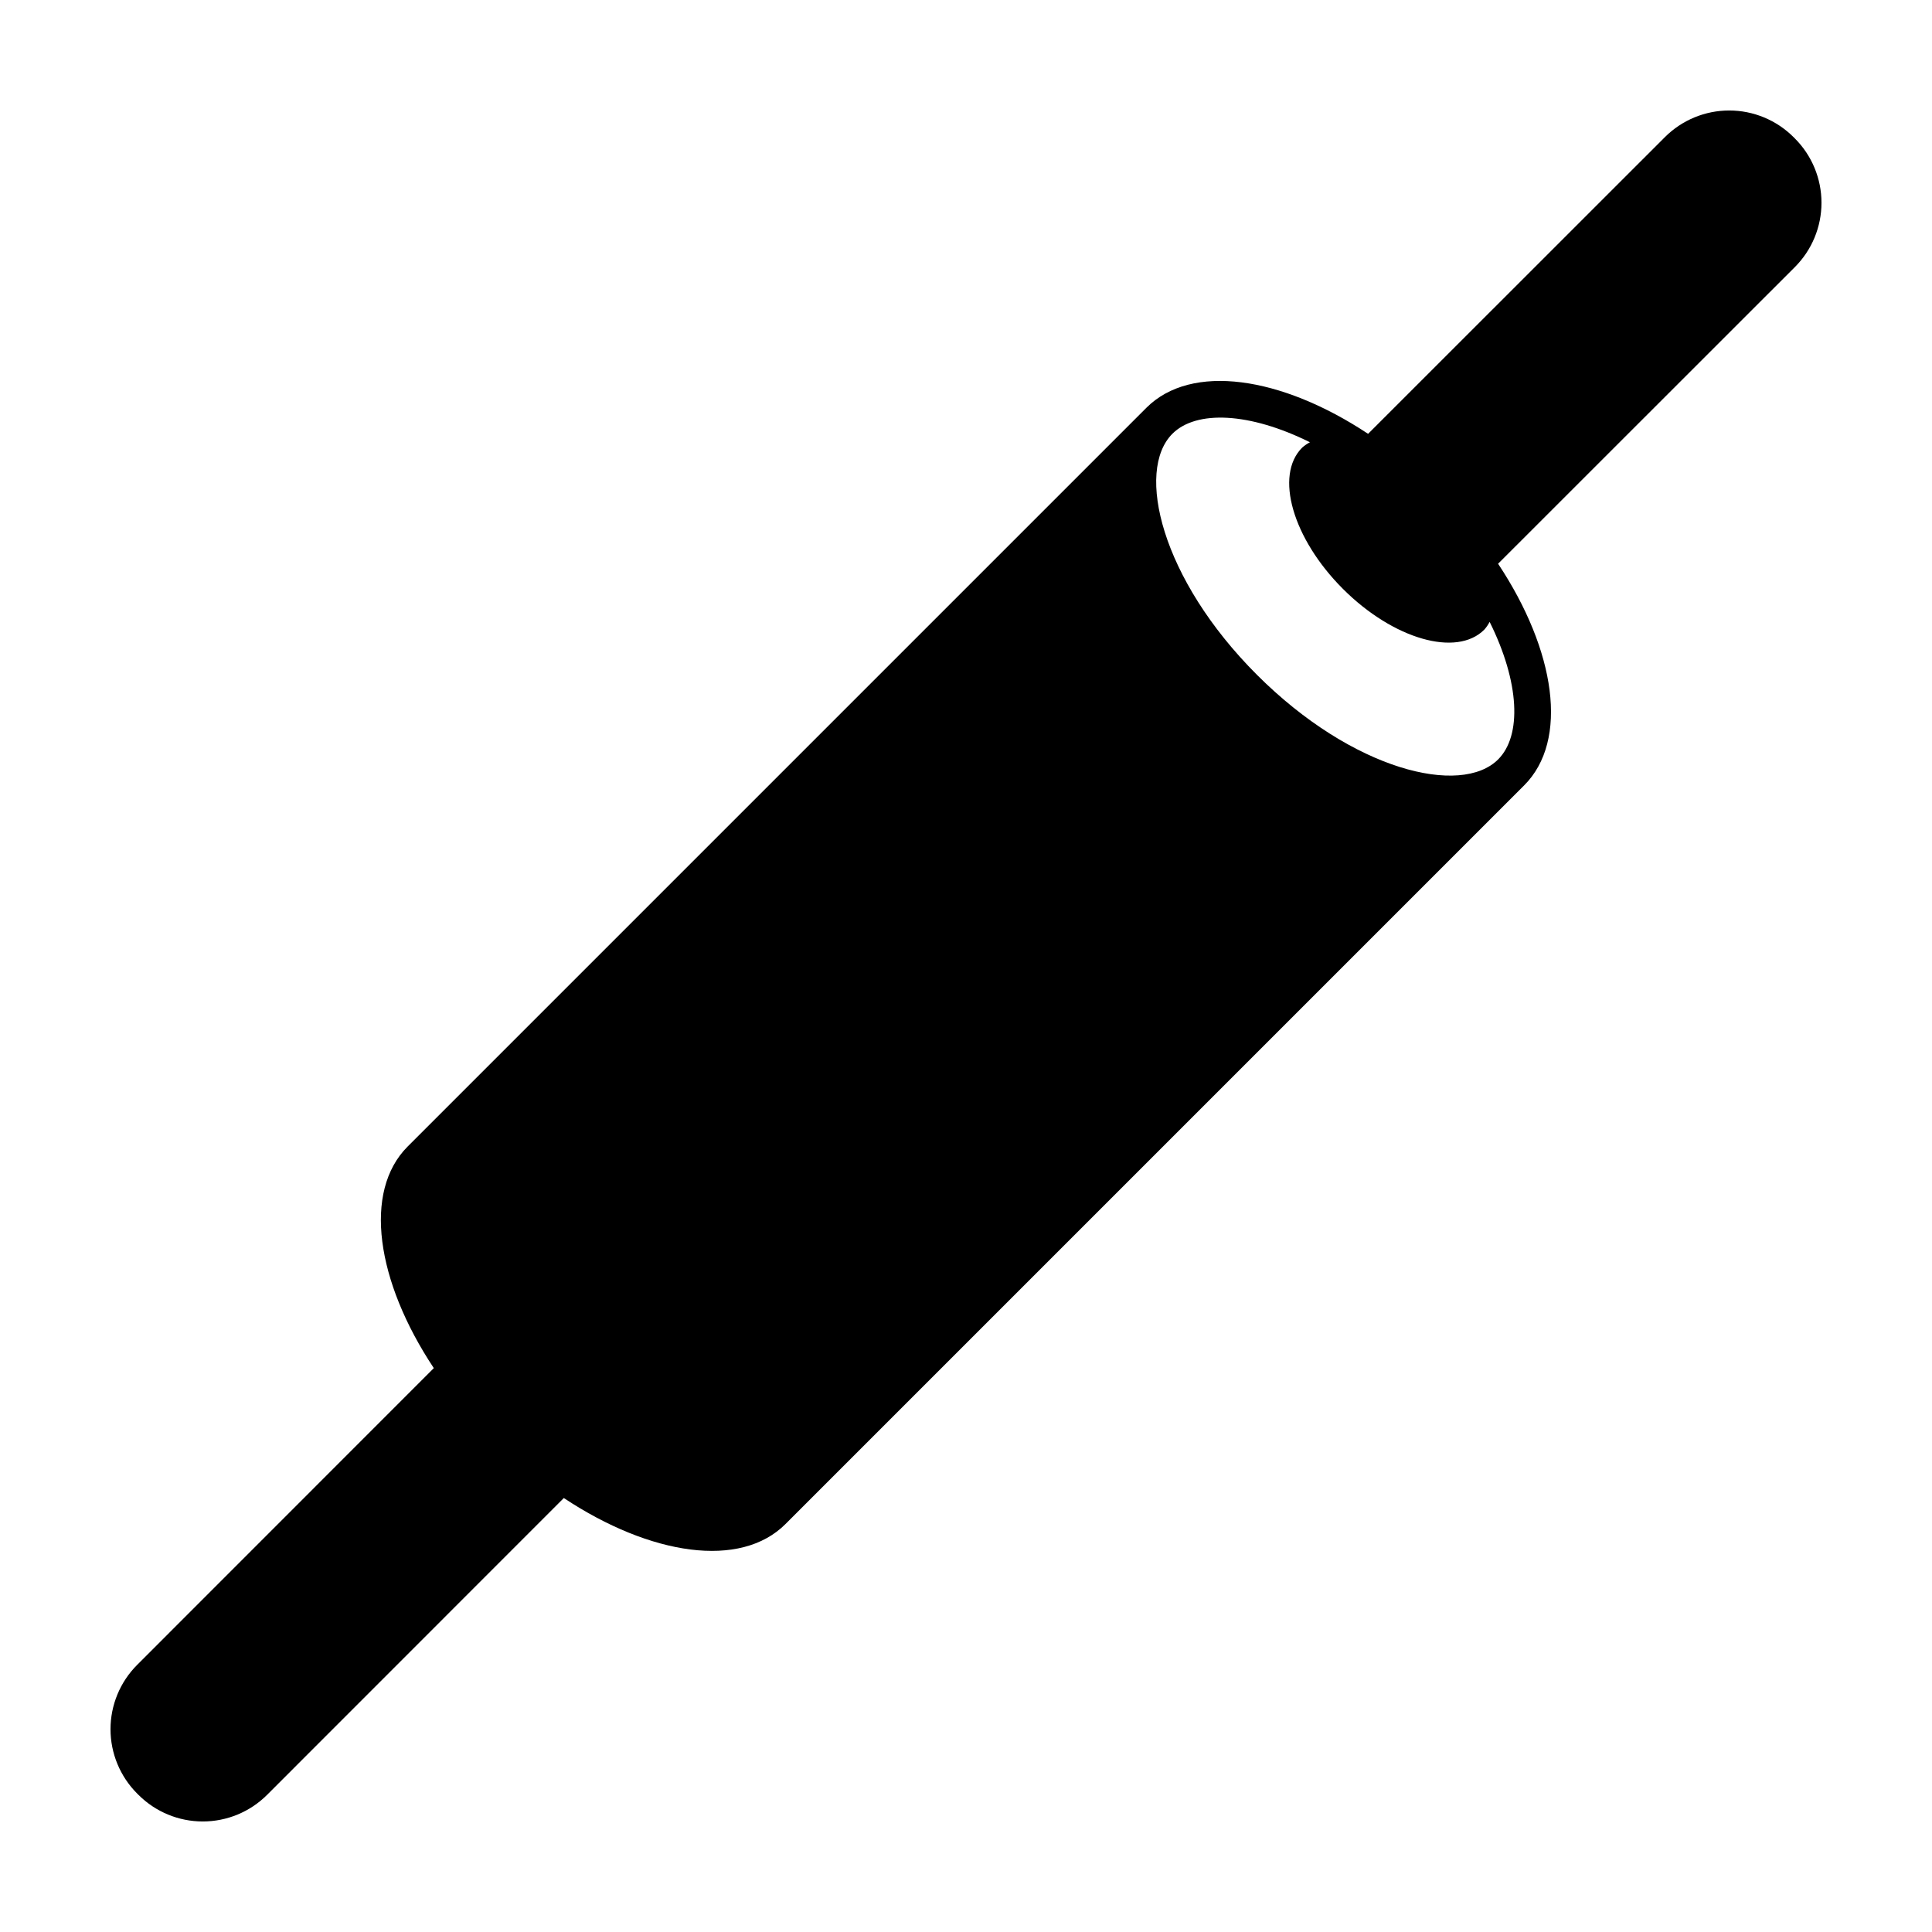 <?xml version="1.0" encoding="UTF-8"?>
<!-- Uploaded to: ICON Repo, www.svgrepo.com, Generator: ICON Repo Mixer Tools -->
<svg fill="#000000" width="800px" height="800px" version="1.1" viewBox="144 144 512 512" xmlns="http://www.w3.org/2000/svg">
 <path d="m619.65 180.68-0.34-0.34c-4.519-4.519-10.652-7.059-17.047-7.059s-12.527 2.539-17.047 7.059l-78.656 78.629c-23.023-15.258-46.832-18.816-58.75-6.906l-195.76 195.76c-11.918 11.914-8.355 35.719 6.914 58.742l-78.617 78.645c-4.519 4.519-7.059 10.652-7.059 17.047s2.539 12.527 7.059 17.047l0.336 0.34h0.004c4.519 4.523 10.656 7.062 17.051 7.062 6.398 0 12.531-2.539 17.055-7.062l78.625-78.652c23.023 15.254 46.828 18.812 58.742 6.898l195.76-195.76c11.918-11.914 8.355-35.715-6.91-58.734l78.641-78.609c4.523-4.523 7.062-10.656 7.062-17.055 0-6.394-2.539-12.531-7.062-17.051zm-78.625 164.57c-9.812 9.809-38.473 3.019-63.91-22.406-25.438-25.43-32.23-54.082-22.418-63.891 6.309-6.309 20.422-5.711 36.449 2.25-0.738 0.391-1.43 0.871-2.059 1.422-7.359 7.356-2.519 24.117 10.809 37.441 13.328 13.32 30.098 18.16 37.453 10.805 0.555-0.629 1.031-1.32 1.422-2.062 7.969 16.023 8.566 30.133 2.254 36.441z"/>
</svg>